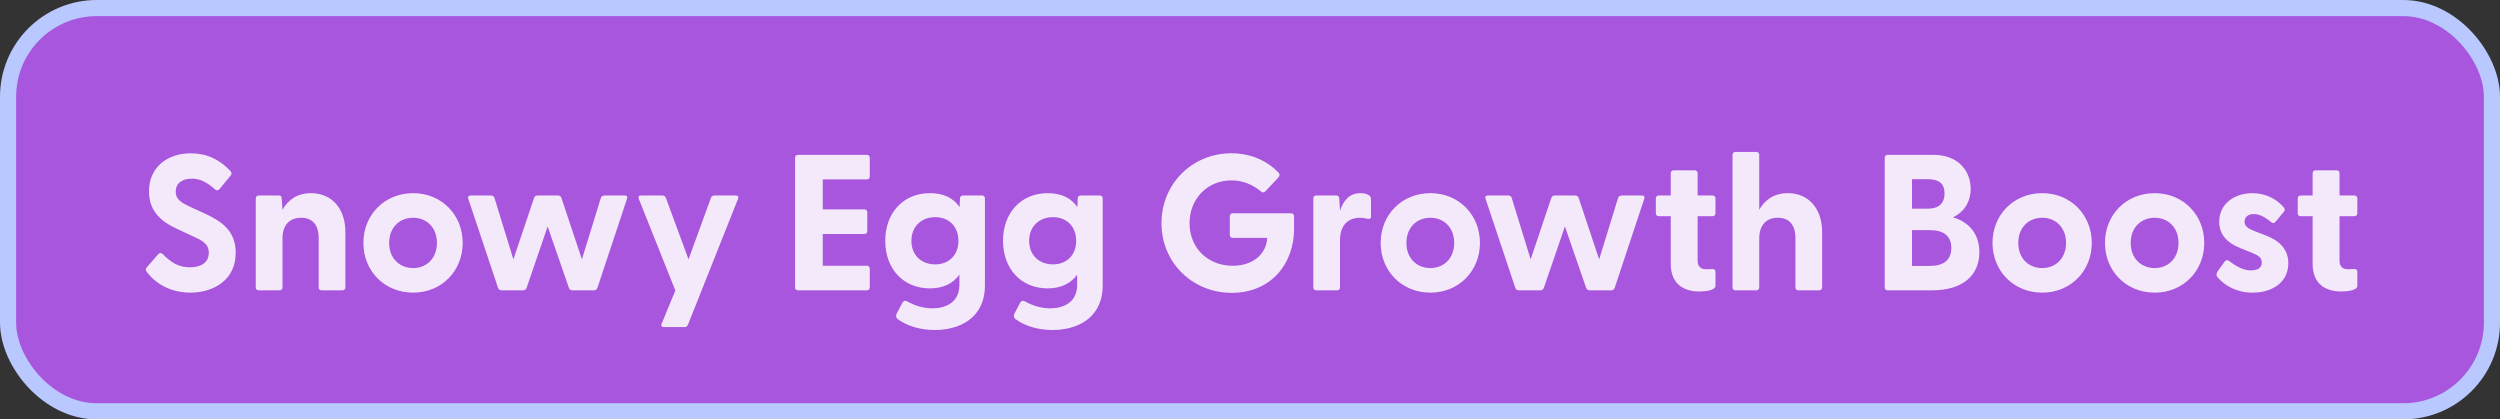 <svg width="155" height="26" viewBox="0 0 155 26" fill="none" xmlns="http://www.w3.org/2000/svg">
<rect x="0" y="0" width="155" height="26" fill="#333333" stroke="none"/>
<rect x="0.5" y="0.5" width="154" height="25" rx="5.5" fill="#B45AF0" fill-opacity="0.9"/>
<rect x="0.5" y="0.5" width="154" height="25" rx="5.5" stroke="#B9C8FF"/>
<g clip-path="url(#clip0_163_142)">
<path d="M11.806 18.144C10.498 18.144 9.574 17.508 9.082 16.836C9.022 16.752 9.022 16.668 9.106 16.572L9.802 15.768C9.886 15.672 9.982 15.66 10.078 15.744C10.606 16.284 11.086 16.572 11.77 16.572C12.478 16.572 12.946 16.272 12.946 15.672C12.946 15.108 12.526 14.904 11.938 14.64L10.918 14.16C10.03 13.752 9.238 13.116 9.238 11.868C9.238 10.344 10.402 9.504 11.83 9.504C12.826 9.504 13.63 9.9 14.29 10.608C14.374 10.692 14.374 10.788 14.302 10.884L13.618 11.712C13.546 11.808 13.45 11.832 13.354 11.76C12.838 11.304 12.418 11.076 11.89 11.076C11.278 11.076 10.894 11.376 10.894 11.88C10.894 12.372 11.23 12.564 11.878 12.864L12.742 13.26C13.654 13.692 14.614 14.256 14.614 15.672C14.614 17.364 13.234 18.144 11.806 18.144ZM16.038 18C15.93 18 15.858 17.928 15.858 17.82V12.3C15.858 12.192 15.93 12.12 16.038 12.12H17.286C17.394 12.12 17.466 12.168 17.466 12.312L17.514 13.008C17.85 12.408 18.414 11.976 19.29 11.976C20.514 11.976 21.414 12.864 21.414 14.4V17.82C21.414 17.928 21.33 18 21.222 18H19.938C19.83 18 19.758 17.928 19.758 17.82V14.772C19.758 13.944 19.374 13.5 18.666 13.5C17.97 13.5 17.514 13.944 17.514 14.772V17.82C17.514 17.928 17.442 18 17.334 18H16.038ZM25.615 18.144C23.839 18.144 22.531 16.8 22.531 15.06C22.531 13.32 23.839 11.976 25.615 11.976C27.379 11.976 28.687 13.32 28.687 15.06C28.687 16.8 27.379 18.144 25.615 18.144ZM24.127 15.06C24.127 16.02 24.775 16.62 25.615 16.62C26.443 16.62 27.091 16.02 27.091 15.06C27.091 14.1 26.443 13.5 25.615 13.5C24.775 13.5 24.127 14.1 24.127 15.06ZM31.098 18C31.002 18 30.918 17.952 30.882 17.856L29.034 12.324C28.986 12.192 29.046 12.12 29.178 12.12H30.438C30.534 12.12 30.618 12.168 30.654 12.264L31.83 16.08L33.114 12.264C33.15 12.168 33.234 12.12 33.33 12.12H34.59C34.686 12.12 34.77 12.168 34.806 12.264L36.078 16.08L37.254 12.264C37.29 12.168 37.386 12.12 37.482 12.12H38.73C38.862 12.12 38.922 12.192 38.874 12.324L37.038 17.856C37.002 17.952 36.918 18 36.822 18H35.49C35.394 18 35.31 17.952 35.274 17.856L33.954 14.04L32.646 17.856C32.61 17.952 32.526 18 32.43 18H31.098ZM41.164 20.28C41.032 20.28 40.96 20.208 41.02 20.076L41.872 18.012L39.604 12.324C39.556 12.192 39.616 12.12 39.748 12.12H41.068C41.164 12.12 41.248 12.168 41.284 12.264L42.688 16.08L44.08 12.264C44.116 12.168 44.2 12.12 44.296 12.12H45.616C45.748 12.12 45.808 12.192 45.76 12.324L42.652 20.136C42.616 20.232 42.532 20.28 42.436 20.28H41.164ZM49.475 18C49.367 18 49.295 17.928 49.295 17.82V9.78C49.295 9.672 49.367 9.6 49.475 9.6H53.747C53.855 9.6 53.927 9.672 53.927 9.78V10.944C53.927 11.052 53.855 11.124 53.747 11.124H51.011V12.984H53.591C53.699 12.984 53.771 13.056 53.771 13.164V14.328C53.771 14.436 53.699 14.508 53.591 14.508H51.011V16.476H53.747C53.855 16.476 53.927 16.548 53.927 16.656V17.82C53.927 17.928 53.855 18 53.747 18H49.475ZM57.959 20.46C57.083 20.46 56.242 20.22 55.666 19.788C55.547 19.704 55.535 19.548 55.594 19.44L55.943 18.78C56.002 18.66 56.111 18.612 56.242 18.684C56.758 18.972 57.286 19.116 57.803 19.116C58.63 19.116 59.483 18.756 59.483 17.664V17.028C59.111 17.556 58.498 17.88 57.658 17.88C56.002 17.88 54.886 16.668 54.886 14.928C54.886 13.2 56.002 11.976 57.658 11.976C58.523 11.976 59.123 12.288 59.495 12.84L59.519 12.3C59.519 12.192 59.602 12.12 59.711 12.12H60.886C60.995 12.12 61.066 12.192 61.066 12.3V17.676C61.066 19.788 59.41 20.46 57.959 20.46ZM56.507 14.928C56.507 15.828 57.13 16.392 57.983 16.392C58.822 16.392 59.422 15.828 59.422 14.928C59.422 14.028 58.822 13.464 57.983 13.464C57.13 13.464 56.507 14.04 56.507 14.928ZM65.259 20.46C64.383 20.46 63.543 20.22 62.967 19.788C62.847 19.704 62.835 19.548 62.895 19.44L63.243 18.78C63.303 18.66 63.411 18.612 63.543 18.684C64.059 18.972 64.587 19.116 65.103 19.116C65.931 19.116 66.783 18.756 66.783 17.664V17.028C66.411 17.556 65.799 17.88 64.959 17.88C63.303 17.88 62.187 16.668 62.187 14.928C62.187 13.2 63.303 11.976 64.959 11.976C65.823 11.976 66.423 12.288 66.795 12.84L66.819 12.3C66.819 12.192 66.903 12.12 67.011 12.12H68.187C68.295 12.12 68.367 12.192 68.367 12.3V17.676C68.367 19.788 66.711 20.46 65.259 20.46ZM63.807 14.928C63.807 15.828 64.431 16.392 65.283 16.392C66.123 16.392 66.723 15.828 66.723 14.928C66.723 14.028 66.123 13.464 65.283 13.464C64.431 13.464 63.807 14.04 63.807 14.928ZM76.368 18.156C73.944 18.156 72.012 16.296 72.012 13.836C72.012 11.376 73.944 9.504 76.332 9.504C77.544 9.504 78.528 9.948 79.26 10.692C79.356 10.788 79.356 10.884 79.26 11.004L78.456 11.856C78.372 11.952 78.276 11.952 78.192 11.88C77.688 11.46 77.088 11.184 76.344 11.184C74.868 11.184 73.752 12.312 73.752 13.836C73.752 15.36 74.868 16.476 76.428 16.476C77.748 16.476 78.528 15.696 78.564 14.748H76.428C76.32 14.748 76.248 14.676 76.248 14.568V13.404C76.248 13.296 76.32 13.224 76.428 13.224H80.052C80.16 13.224 80.232 13.296 80.232 13.404V14.184C80.232 16.38 78.78 18.156 76.368 18.156ZM81.605 18C81.497 18 81.425 17.928 81.425 17.82V12.3C81.425 12.192 81.497 12.12 81.605 12.12H82.853C82.961 12.12 83.021 12.168 83.033 12.312L83.081 13.068C83.285 12.444 83.657 11.976 84.353 11.976C84.629 11.976 84.797 12.048 84.893 12.12C84.977 12.18 85.001 12.252 85.001 12.36V13.416C85.001 13.56 84.917 13.596 84.761 13.56C84.629 13.524 84.497 13.5 84.329 13.5C83.513 13.5 83.081 14.04 83.081 14.88V17.82C83.081 17.928 83.009 18 82.901 18H81.605ZM88.685 18.144C86.909 18.144 85.601 16.8 85.601 15.06C85.601 13.32 86.909 11.976 88.685 11.976C90.449 11.976 91.757 13.32 91.757 15.06C91.757 16.8 90.449 18.144 88.685 18.144ZM87.197 15.06C87.197 16.02 87.845 16.62 88.685 16.62C89.513 16.62 90.161 16.02 90.161 15.06C90.161 14.1 89.513 13.5 88.685 13.5C87.845 13.5 87.197 14.1 87.197 15.06ZM94.168 18C94.072 18 93.988 17.952 93.952 17.856L92.104 12.324C92.056 12.192 92.116 12.12 92.248 12.12H93.508C93.604 12.12 93.688 12.168 93.724 12.264L94.9 16.08L96.184 12.264C96.22 12.168 96.304 12.12 96.4 12.12H97.66C97.756 12.12 97.84 12.168 97.876 12.264L99.148 16.08L100.324 12.264C100.36 12.168 100.456 12.12 100.552 12.12H101.8C101.932 12.12 101.992 12.192 101.944 12.324L100.108 17.856C100.072 17.952 99.988 18 99.892 18H98.56C98.464 18 98.38 17.952 98.344 17.856L97.024 14.04L95.716 17.856C95.68 17.952 95.596 18 95.5 18H94.168ZM105.362 18.072C104.426 18.072 103.586 17.64 103.586 16.356V13.404H102.842C102.734 13.404 102.662 13.332 102.662 13.224V12.3C102.662 12.192 102.734 12.12 102.842 12.12H103.586V10.74C103.586 10.632 103.658 10.56 103.766 10.56H105.074C105.182 10.56 105.254 10.632 105.254 10.74V12.12H106.178C106.286 12.12 106.358 12.192 106.358 12.3V13.224C106.358 13.332 106.286 13.404 106.178 13.404H105.254V16.176C105.254 16.524 105.458 16.692 105.77 16.692C105.878 16.692 105.998 16.692 106.142 16.68C106.274 16.668 106.358 16.728 106.358 16.848V17.724C106.358 18 105.758 18.072 105.362 18.072ZM107.597 18C107.489 18 107.417 17.928 107.417 17.82V9.6C107.417 9.492 107.489 9.42 107.597 9.42H108.893C109.001 9.42 109.073 9.492 109.073 9.6V13.008C109.409 12.408 109.973 11.976 110.849 11.976C112.073 11.976 112.973 12.864 112.973 14.4V17.82C112.973 17.928 112.889 18 112.781 18H111.497C111.389 18 111.317 17.928 111.317 17.82V14.772C111.317 13.944 110.933 13.5 110.225 13.5C109.529 13.5 109.073 13.944 109.073 14.772V17.82C109.073 17.928 109.001 18 108.893 18H107.597ZM117.033 18C116.925 18 116.853 17.928 116.853 17.82V9.78C116.853 9.672 116.925 9.6 117.033 9.6H119.865C121.401 9.6 122.181 10.584 122.181 11.712C122.181 12.6 121.677 13.212 121.077 13.476C121.953 13.704 122.721 14.412 122.721 15.624C122.721 17.028 121.761 18 119.769 18H117.033ZM118.545 16.488H119.649C120.477 16.488 120.981 16.14 120.981 15.372C120.981 14.604 120.477 14.268 119.649 14.268H118.545V16.488ZM118.545 12.936H119.529C120.165 12.936 120.561 12.648 120.561 11.988C120.561 11.34 120.165 11.112 119.529 11.112H118.545V12.936ZM126.619 18.144C124.843 18.144 123.535 16.8 123.535 15.06C123.535 13.32 124.843 11.976 126.619 11.976C128.383 11.976 129.691 13.32 129.691 15.06C129.691 16.8 128.383 18.144 126.619 18.144ZM125.131 15.06C125.131 16.02 125.779 16.62 126.619 16.62C127.447 16.62 128.095 16.02 128.095 15.06C128.095 14.1 127.447 13.5 126.619 13.5C125.779 13.5 125.131 14.1 125.131 15.06ZM133.592 18.144C131.816 18.144 130.508 16.8 130.508 15.06C130.508 13.32 131.816 11.976 133.592 11.976C135.356 11.976 136.664 13.32 136.664 15.06C136.664 16.8 135.356 18.144 133.592 18.144ZM132.104 15.06C132.104 16.02 132.752 16.62 133.592 16.62C134.42 16.62 135.068 16.02 135.068 15.06C135.068 14.1 134.42 13.5 133.592 13.5C132.752 13.5 132.104 14.1 132.104 15.06ZM139.667 18.144C138.683 18.144 137.939 17.724 137.471 17.172C137.399 17.088 137.411 16.956 137.495 16.824L137.915 16.236C138.011 16.092 138.119 16.116 138.215 16.188C138.707 16.56 139.115 16.764 139.571 16.764C139.967 16.764 140.231 16.608 140.231 16.272C140.231 15.984 140.051 15.852 139.619 15.672L138.875 15.372C138.119 15.072 137.591 14.568 137.591 13.752C137.591 12.624 138.551 11.976 139.643 11.976C140.411 11.976 141.119 12.288 141.611 12.876C141.683 12.96 141.659 13.056 141.599 13.128L141.071 13.764C140.987 13.86 140.903 13.848 140.795 13.764C140.411 13.44 140.075 13.272 139.727 13.272C139.343 13.272 139.163 13.488 139.163 13.74C139.163 14.028 139.403 14.184 139.727 14.304L140.555 14.628C141.299 14.928 141.887 15.444 141.875 16.344C141.863 17.532 140.843 18.144 139.667 18.144ZM145.159 18.072C144.223 18.072 143.383 17.64 143.383 16.356V13.404H142.639C142.531 13.404 142.459 13.332 142.459 13.224V12.3C142.459 12.192 142.531 12.12 142.639 12.12H143.383V10.74C143.383 10.632 143.455 10.56 143.563 10.56H144.871C144.979 10.56 145.051 10.632 145.051 10.74V12.12H145.975C146.083 12.12 146.155 12.192 146.155 12.3V13.224C146.155 13.332 146.083 13.404 145.975 13.404H145.051V16.176C145.051 16.524 145.255 16.692 145.567 16.692C145.675 16.692 145.795 16.692 145.939 16.68C146.071 16.668 146.155 16.728 146.155 16.848V17.724C146.155 18 145.555 18.072 145.159 18.072Z" fill="white" fill-opacity="0.87"/>
</g>
<defs>
<clipPath id="clip0_163_142">
<rect width="139" height="18" fill="white" transform="translate(8 4)"/>
</clipPath>
</defs>
</svg>
